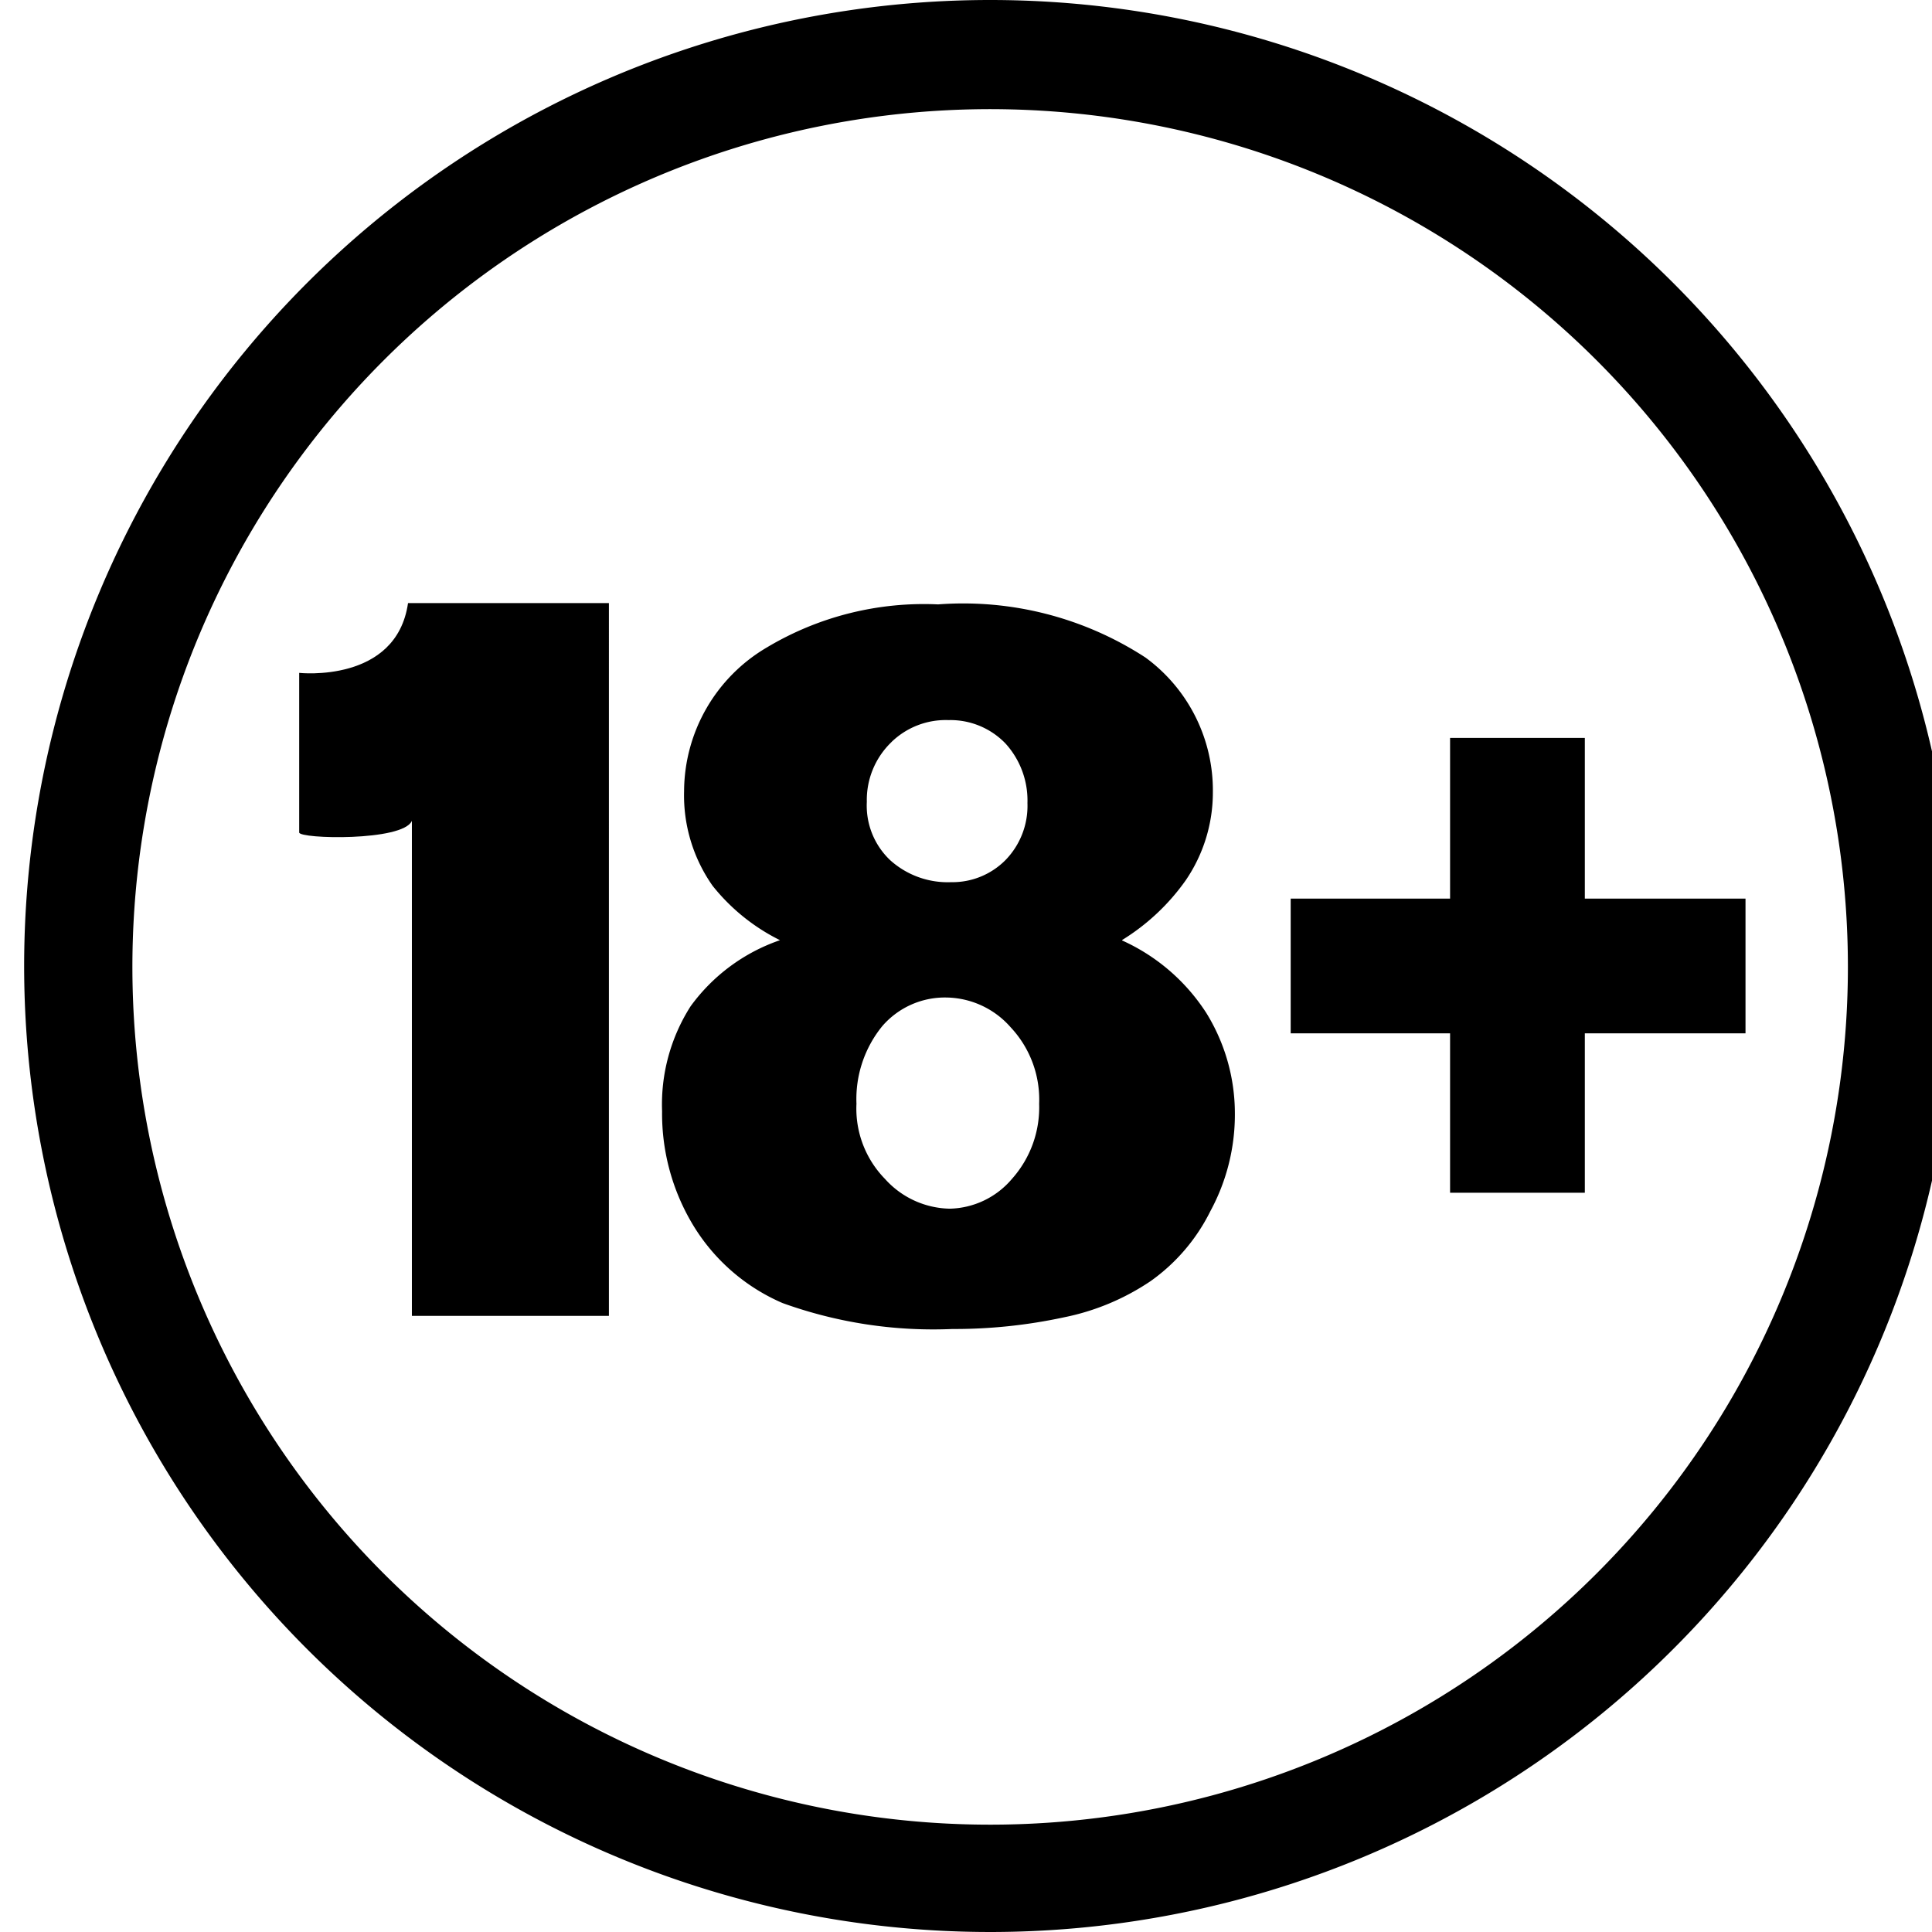 <svg xmlns="http://www.w3.org/2000/svg" xmlns:xlink="http://www.w3.org/1999/xlink" viewBox="0 0 36 36">
  <defs>
    <clipPath id="clip-path">
      <rect id="Rectangle_298" data-name="Rectangle 298" width="36" height="36" fill="none"/>
    </clipPath>
  </defs>
  <g id="Group_102" data-name="Group 102" transform="translate(0.438)">
    <g id="Group_101" data-name="Group 101" transform="translate(-0.438)" clip-path="url(#clip-path)">
      <path id="Path_311" data-name="Path 311" d="M18,0A18,18,0,1,0,36,18.02V18A18,18,0,0,0,18,0Zm0,34A15.983,15.983,0,1,1,33.983,18.02,15.983,15.983,0,0,1,18,34" transform="translate(0.45)"/>
      <path id="Path_312" data-name="Path 312" d="M151.26,84.937h-2.511v2.994h-2.97v2.511h2.97v2.97h2.511v-2.97h2.994V87.931H151.26Z" transform="translate(-121.729 -71.187)"/>
      <path id="Path_313" data-name="Path 313" d="M31.66,70.723v2.97c0,.121,1.932.169,2.1-.217V82.7h3.671V69.419H33.688c-.217,1.5-2.028,1.3-2.028,1.3" transform="translate(-26.085 -58.181)"/>
      <path id="Path_314" data-name="Path 314" d="M81.986,75.731A4.053,4.053,0,0,0,83.17,74.62a2.9,2.9,0,0,0,.507-1.642,3.067,3.067,0,0,0-1.256-2.511,6.225,6.225,0,0,0-3.864-.99,5.7,5.7,0,0,0-3.187.8,3.121,3.121,0,0,0-1.546,2.68,2.928,2.928,0,0,0,.531,1.763,3.71,3.71,0,0,0,1.256,1.014,3.435,3.435,0,0,0-1.666,1.232,3.4,3.4,0,0,0-.531,1.956,4.019,4.019,0,0,0,.58,2.125,3.622,3.622,0,0,0,1.666,1.449,8.265,8.265,0,0,0,3.163.483,9.68,9.68,0,0,0,2.077-.217,4.451,4.451,0,0,0,1.618-.676,3.5,3.5,0,0,0,1.111-1.3,3.774,3.774,0,0,0,.458-1.835,3.56,3.56,0,0,0-.531-1.859,3.648,3.648,0,0,0-1.57-1.353m-4.3-3.695a1.451,1.451,0,0,1,1.063-.411,1.424,1.424,0,0,1,1.063.435,1.578,1.578,0,0,1,.41,1.111,1.448,1.448,0,0,1-.41,1.063,1.392,1.392,0,0,1-1.014.411,1.6,1.6,0,0,1-1.135-.411,1.4,1.4,0,0,1-.434-1.087,1.494,1.494,0,0,1,.458-1.111m2.246,8.138a1.561,1.561,0,0,1-1.159.555,1.662,1.662,0,0,1-1.207-.555,1.874,1.874,0,0,1-.531-1.4,2.151,2.151,0,0,1,.483-1.449,1.541,1.541,0,0,1,1.183-.531,1.621,1.621,0,0,1,1.207.555,1.968,1.968,0,0,1,.531,1.425,2,2,0,0,1-.507,1.4" transform="translate(-61.077 -58.215)"/>
    </g>
  </g>
</svg>
